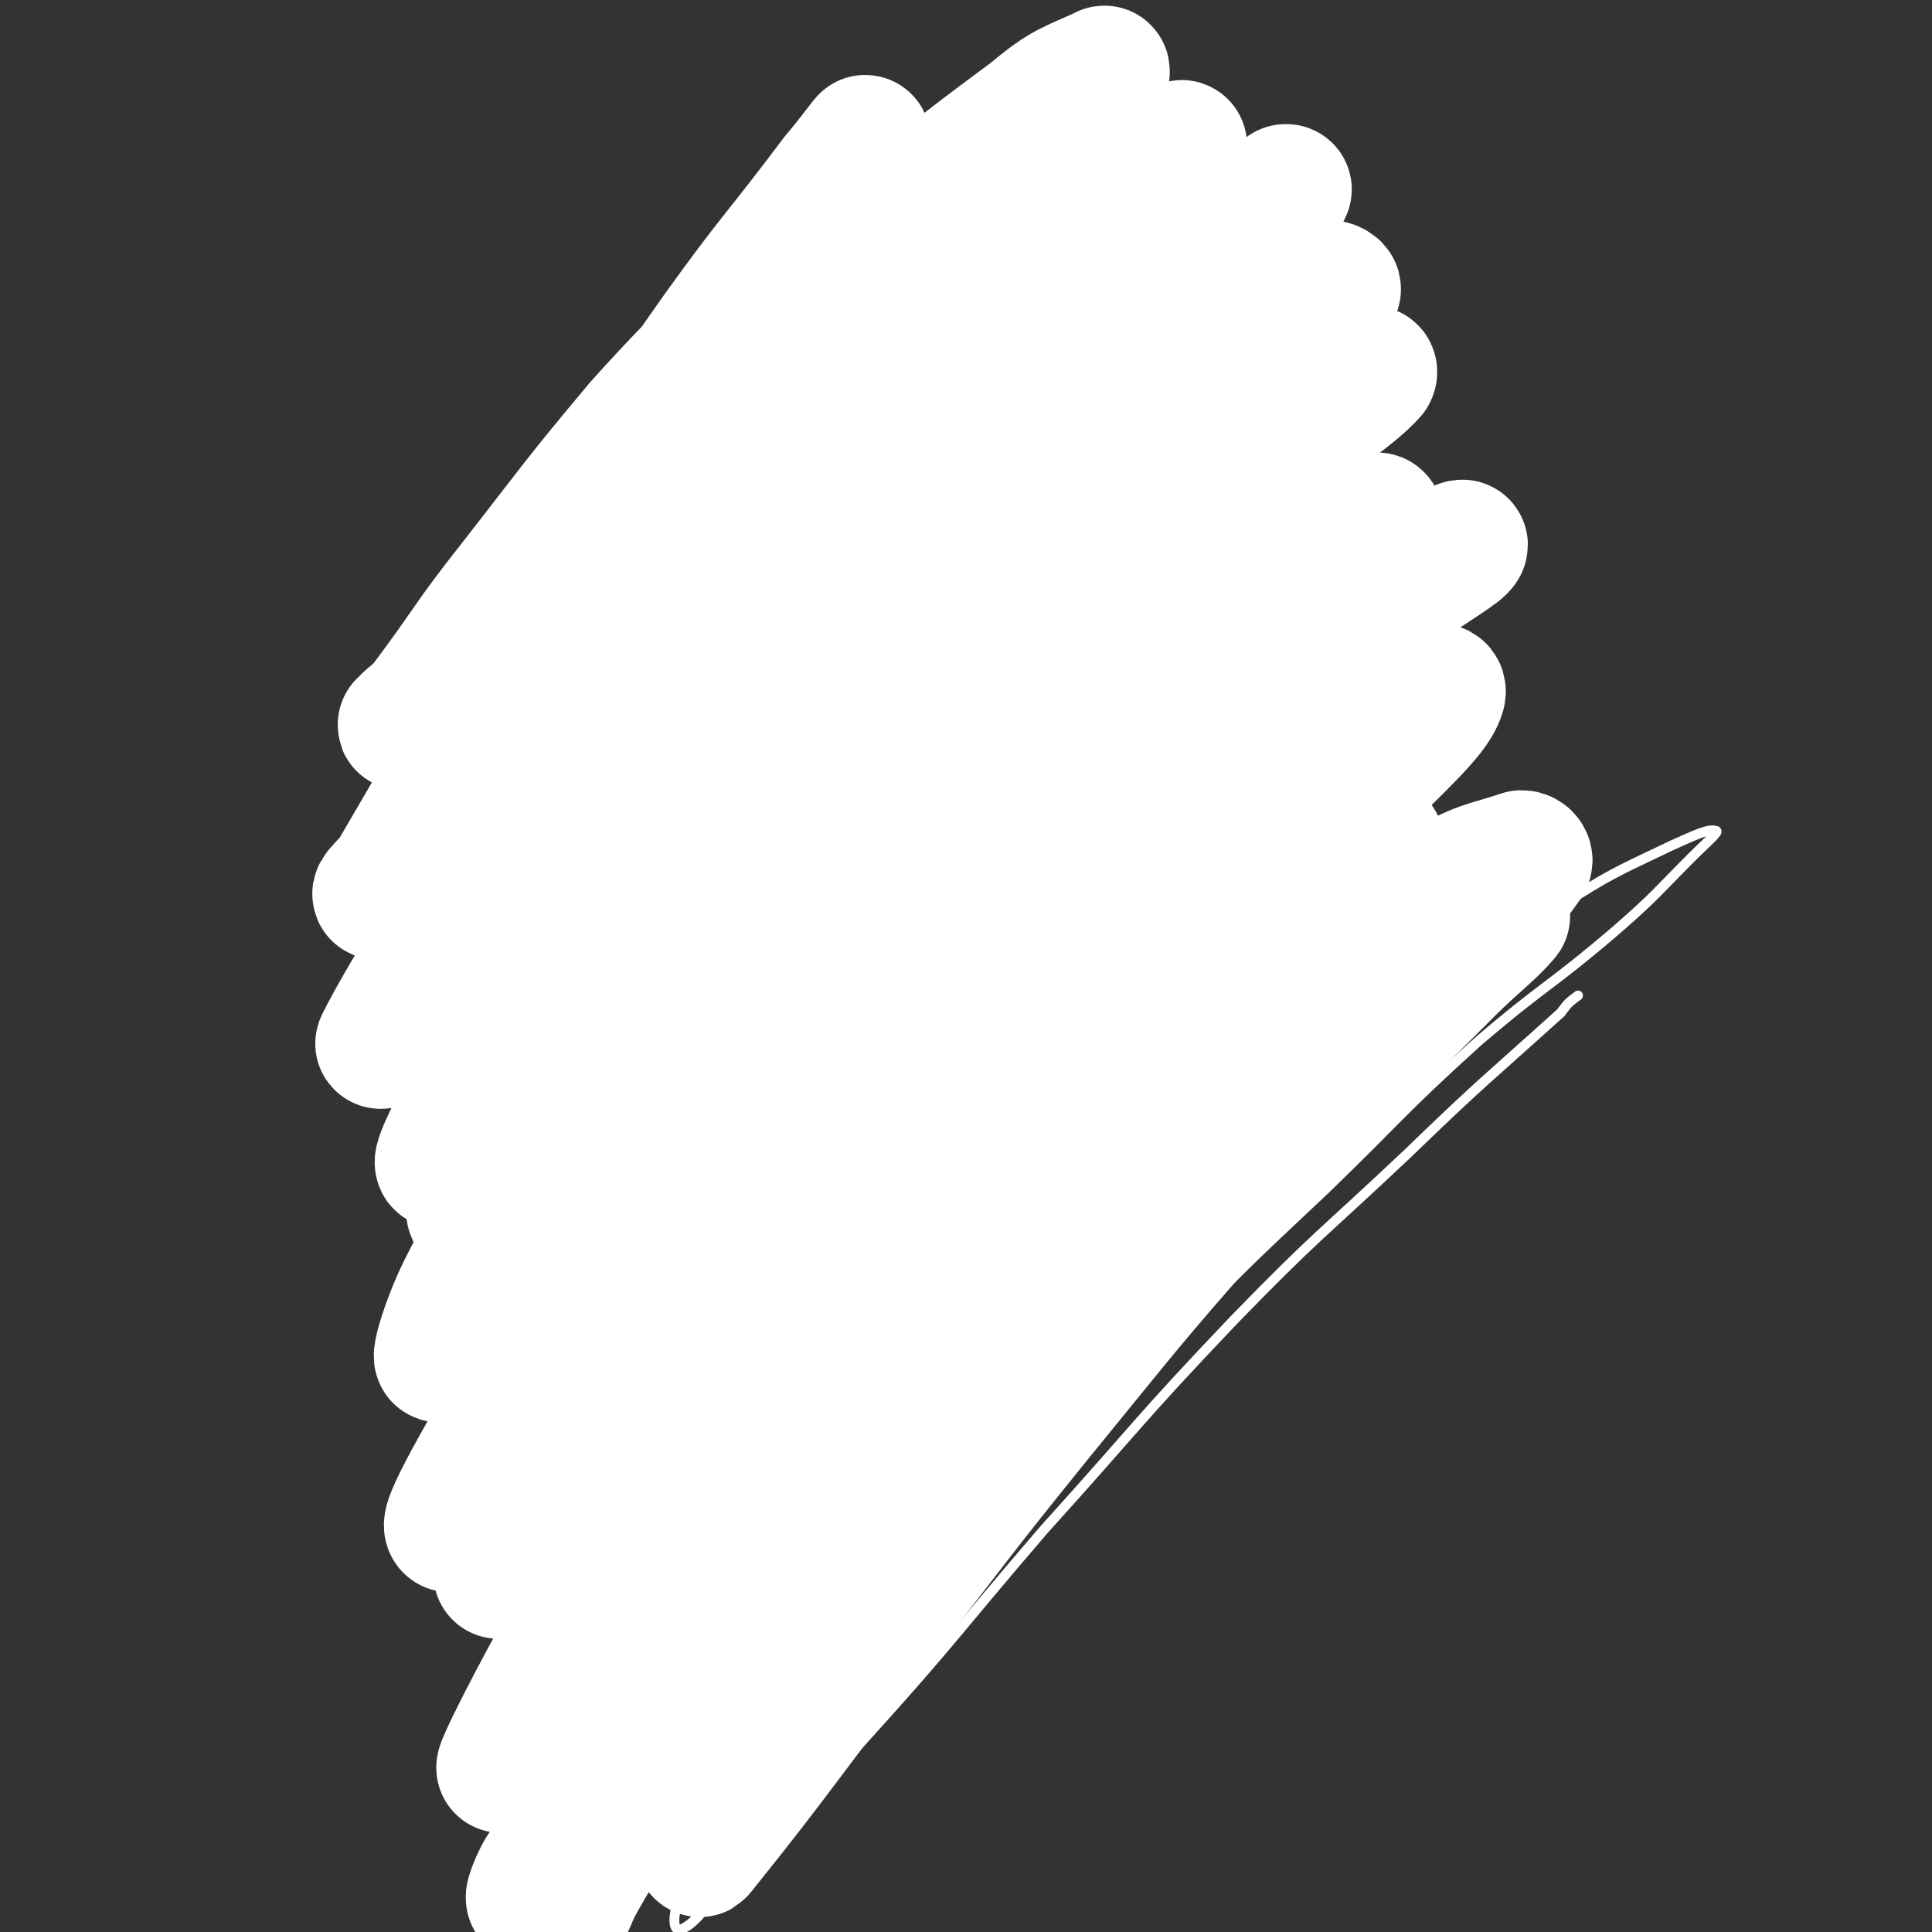 <svg viewBox='0 0 786 786' version='1.1' xmlns='http://www.w3.org/2000/svg' xmlns:xlink='http://www.w3.org/1999/xlink'><rect x="0" y="0" width="786" height="786" fill="#333333" stroke="none"/><g fill='none' stroke='#000000' stroke-width='4' stroke-linecap='round' stroke-linejoin='round'><path d='M269,265c0,0 -1,-1 -1,-1 0,0 0,0 1,1 0,0 0,0 0,0 '/><path d='M273,333c0,0 -1,-1 -1,-1 0,1 1,1 1,2 2,8 1,9 2,17 1,10 1,10 3,21 '/><path d='M269,256c0,0 -1,-1 -1,-1 0,0 1,0 1,1 0,0 0,1 0,1 0,10 0,10 1,20 1,18 1,18 2,36 2,20 1,20 3,40 0,4 0,4 1,8 '/><path d='M280,311c0,0 -1,-1 -1,-1 0,0 1,1 2,2 2,11 1,11 2,22 2,18 2,18 4,37 0,6 0,6 1,13 '/><path d='M286,371c0,0 -1,-1 -1,-1 0,0 1,0 2,1 3,5 3,5 6,11 8,14 7,14 16,28 5,7 6,6 12,13 '/><path d='M300,390c0,0 -1,-1 -1,-1 0,0 0,0 1,1 2,3 2,3 4,5 10,11 10,11 19,22 11,13 11,13 22,27 5,7 5,7 10,15 '/><path d='M314,415c0,0 -1,-1 -1,-1 0,0 1,1 2,2 5,5 4,6 9,11 8,8 7,9 15,16 6,5 7,5 14,9 5,2 5,2 10,4 '/><path d='M356,454c0,0 -1,-1 -1,-1 0,0 0,0 1,1 0,0 0,0 0,0 7,-3 7,-2 15,-6 8,-3 8,-3 16,-9 8,-5 7,-6 15,-13 6,-6 6,-6 13,-11 1,-1 1,-1 1,-1 '/><path d='M378,453c0,0 -1,-1 -1,-1 0,0 0,0 1,1 0,0 0,0 0,0 2,-3 3,-2 5,-5 9,-6 9,-7 18,-13 10,-8 10,-8 20,-14 6,-4 7,-4 12,-8 3,-3 3,-3 6,-6 1,-1 1,-1 2,-1 '/><path d='M376,452c0,0 -1,-1 -1,-1 0,0 0,1 1,1 0,-1 -1,-2 0,-3 4,-4 4,-3 9,-6 9,-7 10,-6 19,-13 9,-6 8,-7 17,-14 7,-7 8,-7 15,-14 5,-5 5,-5 10,-9 2,-3 2,-3 4,-5 '/><path d='M420,423c0,0 -1,-1 -1,-1 0,0 0,1 0,1 3,-3 3,-4 6,-6 6,-6 7,-5 13,-11 7,-5 7,-5 12,-12 4,-4 4,-5 6,-10 2,-4 2,-4 4,-8 1,-2 1,-2 1,-4 1,-2 0,-3 0,-5 0,-1 0,-1 0,-2 0,0 0,0 0,0 0,0 0,0 0,0 0,-1 0,-1 0,-1 0,-3 0,-3 0,-5 0,-1 0,-1 -1,-1 '/><path d='M470,366c0,0 -1,-1 -1,-1 0,0 0,0 0,1 0,0 0,0 0,0 0,-1 0,-1 0,-2 0,-5 0,-5 0,-10 0,-11 0,-11 0,-22 0,-7 0,-7 0,-14 '/><path d='M267,280c0,0 -1,-1 -1,-1 0,0 1,1 1,1 -1,0 -1,-1 -1,-1 -2,-9 -2,-9 -2,-17 -1,-14 0,-14 0,-27 0,-10 -1,-10 0,-20 0,-7 0,-7 1,-14 1,-4 1,-4 3,-9 0,-1 0,-1 1,-2 '/><path d='M268,230c0,0 -1,-1 -1,-1 0,0 1,1 1,1 0,0 0,-1 0,-1 0,-6 0,-6 0,-11 0,-8 -1,-8 0,-16 0,-9 0,-9 2,-17 1,-8 1,-8 3,-17 2,-7 2,-8 5,-15 3,-4 4,-4 7,-7 4,-3 4,-3 8,-6 0,0 0,0 1,0 '/><path d='M284,150c0,0 -1,-1 -1,-1 0,0 0,1 1,1 4,-3 4,-3 8,-6 8,-5 8,-6 16,-11 10,-5 10,-5 21,-9 8,-3 8,-3 16,-5 4,-2 4,-1 8,-2 '/><path d='M304,131c0,0 -1,0 -1,-1 0,-2 -1,-2 1,-4 8,-7 9,-7 19,-12 11,-5 11,-4 22,-8 8,-3 8,-3 15,-5 3,-1 3,-1 7,-1 1,0 1,0 3,0 '/><path d='M323,125c0,0 -1,-1 -1,-1 0,0 0,1 1,1 1,-1 0,-1 2,-2 6,-2 6,-2 12,-3 9,-3 9,-3 18,-4 8,-1 8,-1 16,-1 7,0 7,0 13,1 6,1 6,0 12,2 6,1 6,1 11,2 6,2 6,1 11,3 1,0 1,0 1,1 1,1 0,1 -1,2 0,1 0,1 0,2 0,0 0,0 -1,0 '/><path d='M392,116c0,0 -1,-1 -1,-1 0,0 0,1 1,1 0,0 0,0 0,0 4,0 4,-1 8,0 9,1 9,0 18,3 7,2 7,2 13,6 6,3 7,2 12,6 6,5 6,6 10,13 5,7 5,7 9,15 3,8 2,8 5,16 1,3 2,3 3,7 1,0 1,0 1,1 '/><path d='M461,122c0,0 -1,-1 -1,-1 0,0 0,1 0,1 0,0 0,0 0,0 3,2 3,2 5,5 3,5 4,5 6,11 4,9 3,10 8,19 3,9 4,8 8,17 3,8 3,8 6,16 3,5 3,5 5,10 1,2 1,2 1,4 '/><path d='M487,171c0,0 -1,-1 -1,-1 0,0 0,1 0,1 0,0 0,0 0,0 1,0 0,-1 0,-1 1,5 2,6 4,11 4,10 5,10 8,20 4,11 5,11 7,23 2,8 2,8 2,16 1,6 1,6 0,11 0,2 0,2 -1,3 '/><path d='M503,227c0,0 -1,-1 -1,-1 0,0 0,0 0,1 0,0 0,0 0,0 0,1 0,1 0,3 1,7 1,7 1,15 1,7 0,7 0,13 0,3 0,3 0,7 0,2 0,2 0,5 0,0 0,0 0,0 '/><path d='M484,306c0,0 -1,-1 -1,-1 0,0 0,0 0,1 0,0 0,0 0,0 1,0 0,-1 0,-1 0,0 0,0 0,1 0,0 0,0 0,0 0,-1 0,-1 0,-2 0,-3 0,-3 0,-7 1,-7 1,-8 3,-15 1,-3 1,-3 4,-6 1,-2 1,-2 3,-3 2,-2 2,-2 4,-2 2,-1 2,0 4,0 0,0 -1,0 -1,0 1,0 1,0 2,0 0,0 0,0 0,0 0,0 0,0 0,0 0,0 0,0 0,1 1,0 1,0 1,1 1,1 1,1 2,2 2,4 2,4 4,8 3,5 3,5 4,10 2,5 2,5 2,11 1,5 1,5 1,11 -1,5 0,5 -2,10 -2,5 -3,4 -6,8 -4,5 -4,5 -8,8 -3,3 -4,3 -7,5 -2,1 -2,1 -3,2 -1,0 -1,0 -2,1 -1,1 -1,1 -2,3 0,0 1,1 1,1 1,-1 0,-2 2,-3 1,-1 2,-1 4,-2 2,-2 3,-1 4,-3 1,0 1,-1 0,-1 0,0 0,-1 0,0 -2,1 -1,1 -3,2 -3,2 -3,1 -6,4 -3,2 -3,3 -6,5 -1,1 -2,0 -3,1 -1,0 -1,0 -1,1 0,1 0,2 0,3 0,0 0,-1 0,-1 2,-2 2,-2 4,-3 3,-2 3,-2 6,-4 2,-2 2,-2 5,-3 2,-2 3,-2 5,-4 1,-1 0,-1 1,-2 0,0 0,0 0,0 0,0 0,0 0,0 '/><path d='M484,329c0,0 -1,-1 -1,-1 0,0 0,0 0,1 0,0 0,0 0,0 1,0 0,-1 0,-1 0,0 0,1 0,1 2,-2 3,-2 4,-4 3,-4 3,-4 5,-9 1,-4 0,-4 1,-8 1,-1 1,0 1,-1 0,0 0,0 0,0 1,0 1,0 2,1 1,0 1,0 1,1 '/><path d='M373,296c0,0 -1,-1 -1,-1 0,0 0,0 1,1 0,0 0,0 0,0 0,0 -1,-1 -1,-1 0,0 0,1 1,1 0,0 0,0 0,0 4,2 4,2 7,4 6,2 6,2 12,4 2,0 2,0 3,0 '/><path d='M387,306c0,0 -1,-1 -1,-1 0,0 0,0 1,1 0,0 0,0 0,0 0,0 -1,0 -1,-1 0,0 1,0 2,-1 7,-2 7,-2 15,-5 6,-2 6,-2 12,-4 2,-2 2,-2 5,-4 '/><path d='M391,306c0,0 -1,-1 -1,-1 0,0 0,0 1,1 0,0 0,0 0,0 0,0 -1,0 -1,-1 1,-2 1,-2 3,-4 6,-4 7,-4 13,-8 5,-2 6,-1 10,-4 3,-3 3,-3 5,-7 1,0 1,0 1,-1 '/><path d='M431,274c0,0 -1,-1 -1,-1 0,0 0,0 0,1 0,0 0,0 0,0 1,0 0,-1 0,-1 0,0 0,0 0,1 0,0 0,0 0,0 1,0 0,-1 0,-1 0,0 0,0 0,1 0,0 0,0 0,0 1,0 0,-1 0,-1 0,0 0,1 -1,1 -1,0 -1,0 -2,0 -2,0 -2,0 -3,0 -2,0 -2,0 -4,0 -3,0 -3,0 -5,0 -4,0 -4,0 -8,0 -4,0 -4,0 -9,0 -4,1 -5,1 -9,2 -5,1 -5,2 -10,3 -4,2 -4,1 -8,2 -2,1 -2,1 -5,3 -1,0 -1,0 -1,1 0,0 0,0 0,0 0,0 -1,-1 -1,-1 0,0 0,0 1,1 '/><path d='M429,279c0,0 -1,-1 -1,-1 0,0 0,0 0,1 0,0 0,0 0,0 1,0 0,-1 0,-1 0,0 0,0 0,1 0,0 0,0 0,0 1,0 0,0 0,-1 -1,0 -1,0 -1,-1 -1,-1 -1,-1 -2,-2 -1,-1 -1,-1 -3,-2 -2,-1 -2,-1 -5,0 -2,0 -2,0 -5,1 -3,0 -3,0 -6,0 -4,1 -5,0 -8,1 -4,0 -4,1 -8,1 -4,1 -4,0 -8,1 -4,0 -3,1 -6,2 -2,0 -2,0 -3,0 -1,1 -1,0 -2,1 0,0 0,0 1,0 0,1 0,1 0,1 0,0 0,0 0,0 '/><path d='M379,300c0,0 -1,-1 -1,-1 0,0 0,0 1,1 0,0 0,0 0,0 0,0 -1,-1 -1,-1 0,0 0,0 1,1 0,0 0,0 0,0 0,0 -1,0 -1,-1 0,0 0,0 1,0 0,-2 0,-2 1,-4 0,-1 0,-1 1,-2 0,0 1,0 1,0 1,0 1,0 2,0 1,0 1,0 3,0 1,0 1,0 2,0 1,0 1,-1 2,0 1,0 1,0 2,2 1,0 0,1 0,1 1,0 1,0 1,0 0,0 0,0 0,0 1,0 0,-1 0,-1 0,0 1,1 1,2 1,0 0,0 0,1 0,0 0,0 0,0 '/><path d='M378,300c0,0 -1,-1 -1,-1 0,0 0,0 1,1 0,0 0,0 0,0 0,0 -1,-1 -1,-1 0,0 0,0 1,1 0,0 0,0 0,0 0,0 -1,-1 -1,-1 0,0 0,1 1,1 0,-1 0,-2 0,-2 1,-1 2,0 3,-1 1,0 0,-1 1,-1 1,-1 1,-2 2,-2 2,0 2,-1 3,0 1,0 1,0 2,1 1,0 1,0 3,1 1,1 0,1 2,2 1,0 1,0 2,0 0,0 0,0 0,1 1,1 1,1 1,2 1,1 0,1 0,2 0,0 0,0 0,0 1,0 0,-1 0,-1 0,0 0,0 0,1 0,0 0,0 0,0 1,-1 1,-1 1,-2 0,0 0,0 0,0 1,-1 1,-1 0,-1 0,-1 0,0 -1,0 -1,-1 -1,-1 -2,-1 -1,-1 -1,-1 -2,0 -2,0 -2,1 -5,2 -3,1 -3,1 -5,2 -2,1 -2,1 -4,2 0,0 0,0 0,1 0,0 0,0 0,0 0,0 -1,-1 -1,-1 0,0 0,0 1,1 0,0 0,0 0,0 '/><path d='M387,292c0,0 -1,-1 -1,-1 0,0 0,0 1,1 0,0 0,0 0,0 0,0 -1,-1 -1,-1 0,0 0,0 1,1 0,0 0,0 0,0 0,0 -1,-1 -1,-1 0,1 1,2 2,2 1,1 2,1 3,1 1,0 1,0 2,0 0,0 0,0 0,0 '/><path d='M307,310c0,0 -1,-1 -1,-1 0,0 0,0 1,1 0,0 0,0 0,0 '/><path d='M331,305c0,0 -1,-1 -1,-1 0,0 0,0 1,1 0,0 0,0 0,0 0,0 -1,-1 -1,-1 0,0 1,0 1,1 -1,1 -1,1 -1,2 -3,2 -3,2 -6,4 -2,1 -2,1 -4,2 -2,0 -1,1 -3,1 -2,0 -2,0 -4,0 -3,0 -3,0 -6,0 -3,-1 -3,0 -7,-1 -4,-1 -4,-2 -7,-3 -4,-2 -4,-2 -8,-4 -3,-1 -4,0 -7,-1 -2,0 -3,0 -4,0 0,0 0,0 1,0 0,0 0,0 0,0 '/><path d='M325,304c0,0 -1,-1 -1,-1 0,0 0,0 1,1 0,0 0,0 0,0 0,0 -1,-1 -1,-1 0,0 1,0 1,1 -2,2 -2,3 -5,4 -3,3 -4,3 -8,4 -3,0 -3,0 -7,0 -3,0 -3,0 -6,0 -4,-1 -4,-1 -8,-2 -3,0 -3,-1 -7,-2 -3,-1 -4,-1 -6,-3 -3,-3 -3,-4 -5,-8 -1,-2 0,-3 -1,-5 0,-1 0,-1 0,-1 '/><path d='M328,281c0,0 -1,-1 -1,-1 0,0 0,0 1,1 0,0 0,0 0,0 0,0 -1,-1 -1,-1 0,0 0,0 1,1 0,0 0,0 0,0 0,0 0,0 -1,-1 0,0 0,0 0,0 -1,-1 -1,-1 -2,-2 -1,-1 0,-2 -2,-3 -1,0 -2,1 -3,1 -3,0 -3,0 -5,0 -4,0 -4,0 -8,1 -5,0 -5,0 -9,1 -6,1 -6,1 -11,3 -4,1 -4,1 -9,3 -3,2 -3,2 -5,3 0,0 0,0 0,0 0,0 0,0 0,0 0,0 -1,-1 -1,-1 3,-1 4,0 8,-1 6,-1 6,-1 12,-3 4,-1 4,-1 9,-3 2,-1 2,-1 5,-2 2,0 2,-1 4,-1 0,-1 0,0 1,0 1,0 1,1 2,1 2,0 2,0 3,0 1,0 1,-1 2,0 1,0 0,0 1,1 0,0 0,0 1,0 0,0 -1,1 0,1 0,0 0,0 1,0 0,0 0,0 0,0 0,0 -1,-1 -1,-1 0,0 1,0 2,1 0,0 0,0 0,0 0,0 -1,-1 -1,-1 0,0 0,0 1,1 0,0 0,0 0,0 0,0 -1,-1 -1,-1 0,0 0,0 1,1 0,0 0,0 0,0 '/><path d='M293,309c0,0 -1,-1 -1,-1 0,0 0,0 1,1 0,0 0,0 0,0 0,0 -1,-1 -1,-1 0,0 0,0 1,1 0,0 0,0 0,0 0,0 -1,0 -1,-1 2,-2 3,-2 5,-4 2,-3 2,-5 5,-7 0,0 0,1 1,2 2,0 3,0 5,0 1,1 1,1 3,2 2,1 2,1 4,2 1,1 1,2 2,2 1,1 2,0 3,1 2,0 1,0 3,1 0,0 0,0 0,0 0,0 0,0 0,1 0,0 0,0 0,0 -1,0 -1,0 -1,0 -1,0 -1,0 -2,0 -2,0 -2,0 -4,0 -2,-1 -1,-1 -3,-1 -2,-1 -2,-1 -4,0 -2,0 -2,0 -4,1 -1,0 -1,1 -2,1 0,0 0,0 0,0 0,0 0,0 0,0 '/><path d='M381,298c0,0 -1,-1 -1,-1 0,0 0,0 1,1 0,0 0,0 0,0 0,0 -1,-1 -1,-1 0,0 0,0 1,1 0,0 0,0 0,0 0,0 -1,0 -1,-1 0,0 0,0 1,-1 0,-1 0,-1 1,-2 1,-1 1,-1 1,-1 1,-1 1,-1 2,-2 1,0 1,0 2,0 0,-1 0,-1 1,-1 2,0 2,0 3,1 2,1 2,1 3,2 2,0 2,0 4,0 1,1 1,1 2,2 0,1 0,1 0,2 1,1 0,1 0,2 0,0 0,0 0,0 0,0 0,0 0,0 0,0 0,0 0,1 0,0 0,0 0,0 0,0 0,1 0,1 1,0 1,0 1,0 0,0 0,0 0,0 1,0 0,-1 0,-1 0,0 0,0 0,1 0,0 0,0 0,0 1,-1 1,-1 1,-2 1,-1 0,-1 0,-2 1,0 1,0 0,0 0,-1 0,-2 0,-3 -1,0 -1,0 -2,0 -1,-1 -1,-1 -1,-2 -1,-1 -1,-1 -2,-2 -1,0 -1,0 -2,0 -1,0 -2,0 -3,1 -2,0 -2,0 -4,1 -3,1 -3,1 -6,2 -2,1 -4,2 -5,2 0,0 1,0 2,0 0,0 0,0 0,0 0,0 -1,-1 -1,-1 '/><path d='M311,276c0,0 -1,-1 -1,-1 0,0 0,0 1,1 0,0 0,0 0,0 0,0 -1,-1 -1,-1 0,0 0,0 1,1 0,0 0,0 0,0 0,0 -1,-1 -1,-1 1,0 2,1 3,2 1,1 1,1 2,3 1,1 1,1 2,2 1,1 1,1 2,2 1,0 1,0 3,0 0,0 0,-1 1,0 0,0 0,0 1,1 0,0 0,0 1,0 0,0 0,0 0,0 0,0 0,0 0,0 0,-1 0,-1 0,-1 -1,-1 -1,-1 -3,-1 -2,-1 -3,-1 -5,-1 -4,-1 -4,0 -8,0 -7,0 -7,0 -13,1 -6,0 -6,0 -12,1 -6,1 -6,1 -12,2 -4,0 -4,0 -9,1 -1,0 -1,0 -2,0 0,0 0,0 1,0 0,0 0,0 0,0 '/><path d='M337,364c0,0 -1,-1 -1,-1 0,0 0,0 1,1 0,0 0,0 0,0 0,0 -1,-1 -1,-1 0,0 0,0 1,1 0,0 0,0 0,0 0,0 0,0 1,1 3,3 3,3 5,5 2,2 2,3 3,4 1,1 1,0 2,1 0,0 0,0 0,0 -1,-1 -1,-1 -1,-1 -1,-1 0,-1 -1,-2 -2,-2 -2,-2 -5,-4 -3,-2 -3,-2 -6,-3 -2,-1 -2,0 -4,-1 -2,-1 -2,-1 -3,-3 -1,-1 -1,-1 -2,-2 0,0 0,1 1,1 0,0 0,0 0,0 4,1 3,1 7,2 6,1 6,1 13,3 5,1 5,1 10,3 '/><path d='M332,355c0,0 -1,-1 -1,-1 0,0 0,0 1,1 0,0 0,0 0,0 0,0 -1,-1 -1,-1 0,0 0,0 1,1 0,0 0,0 0,0 0,0 0,0 1,0 2,-3 2,-3 4,-7 2,-2 1,-3 3,-6 0,-1 1,0 2,-1 0,0 0,0 0,0 '/><path d='M341,337c0,0 -1,-1 -1,-1 0,0 0,0 1,1 0,0 0,0 0,0 0,0 -1,-1 -1,-1 0,0 0,0 1,1 0,0 0,0 0,0 0,0 -1,-1 -1,-1 2,0 2,0 5,1 2,1 2,1 5,2 1,0 1,0 2,1 1,1 1,2 2,3 1,1 1,1 2,1 2,2 2,2 4,3 1,0 1,0 3,1 '/><path d='M367,350c0,0 -1,-1 -1,-1 0,0 0,0 1,1 0,0 0,0 0,0 0,0 -1,-1 -1,-1 0,0 0,1 0,1 -1,0 -1,0 -2,0 -2,2 -3,2 -3,4 -2,2 -1,3 -1,6 -1,1 -1,1 -2,2 -1,1 -1,0 -2,1 0,0 -1,0 -1,1 -1,0 -1,0 -1,1 '/><path d='M323,383c0,0 -1,-1 -1,-1 0,0 0,0 1,1 0,0 0,0 0,0 0,0 -1,-1 -1,-1 0,0 0,0 1,1 0,0 0,0 0,0 0,0 -1,-1 -1,-1 1,1 2,1 3,3 1,1 1,2 2,3 0,0 0,0 1,0 1,0 1,0 2,0 1,0 1,1 3,1 2,0 2,0 5,0 2,-1 2,-1 4,-2 3,0 3,-1 5,-1 4,-1 4,-2 8,-2 2,0 2,1 5,1 3,0 3,0 6,0 2,0 2,0 4,0 4,-1 4,-1 7,-1 3,0 3,0 5,0 1,-1 1,-1 3,-1 1,-1 1,-1 3,-2 2,-1 2,-1 3,-2 1,0 1,0 2,0 2,-2 2,-2 2,-4 1,-2 1,-2 1,-4 '/><path d='M414,364c0,0 -1,-1 -1,-1 0,0 0,0 0,1 0,0 0,0 0,0 1,0 0,-1 0,-1 -2,1 -2,2 -4,4 -3,4 -3,4 -6,7 -1,2 -1,2 -2,4 0,1 0,1 -1,3 0,2 0,2 -1,3 -1,1 -1,1 -2,2 -2,0 -2,0 -3,0 -2,0 -2,0 -4,0 -2,0 -2,0 -5,0 -3,0 -3,0 -7,0 -4,-1 -4,-1 -7,-1 -3,-1 -3,0 -7,0 -2,0 -2,-1 -5,0 -3,0 -3,0 -7,0 -2,1 -2,0 -4,1 -2,0 -2,1 -4,2 -2,0 -2,0 -3,0 -1,0 -1,0 -2,0 0,0 1,0 1,0 0,0 0,0 0,0 0,0 -1,-1 -1,-1 0,0 0,0 1,1 0,0 0,0 0,0 '/></g>
<g fill='none' stroke='#FFFFFF' stroke-width='27' stroke-linecap='round' stroke-linejoin='round'><path d='M322,390c0,0 -1,-1 -1,-1 0,0 0,0 1,1 0,0 0,0 0,0 0,0 -1,-1 -1,-1 0,0 0,0 1,1 0,0 0,0 0,0 0,0 -1,-1 -1,-1 0,0 0,0 1,1 0,0 0,0 1,0 0,0 0,0 1,0 0,0 0,0 1,0 0,0 0,0 1,0 2,0 2,0 3,0 2,0 2,0 4,0 2,0 2,0 5,0 2,0 2,0 5,0 2,-1 2,-1 4,-1 2,0 2,0 4,0 3,-1 3,-1 6,-1 3,-1 3,0 6,0 3,0 3,0 6,0 3,-1 3,-1 6,-2 4,-1 4,0 8,-2 2,0 2,-1 4,-2 2,-1 2,-1 5,-2 2,-1 2,-1 3,-2 2,-2 2,-2 4,-4 3,-1 3,-1 5,-3 3,-1 3,-1 6,-2 2,-1 2,-2 5,-3 2,-1 2,-1 4,-2 2,-1 2,-1 3,-1 0,0 0,0 0,0 1,-1 1,-1 2,-1 0,0 0,0 0,0 0,0 0,0 0,0 1,0 0,-1 0,-1 0,0 0,0 0,1 0,0 0,0 0,0 '/></g>
<g fill='none' stroke='#000000' stroke-width='4' stroke-linecap='round' stroke-linejoin='round'><path d='M345,395c0,0 -1,-1 -1,-1 0,0 0,0 1,1 0,0 0,0 0,0 0,0 -1,-1 -1,-1 0,0 0,0 1,1 0,0 0,0 0,0 0,0 -1,-1 -1,-1 0,0 0,1 1,2 0,0 1,0 1,1 0,0 -1,0 0,1 0,0 0,0 1,1 0,1 0,1 1,2 0,0 0,0 1,1 0,0 0,0 1,0 1,-1 1,-1 2,-1 0,-1 0,-1 1,-2 1,-1 1,-1 2,-3 1,-1 2,-1 3,-3 2,-1 2,-2 3,-3 3,-2 3,-2 6,-3 2,-2 2,-2 5,-4 3,-1 3,-1 6,-3 2,-1 2,-1 3,-2 0,0 0,0 1,0 '/><path d='M376,385c0,0 -1,-1 -1,-1 0,0 0,0 1,1 0,0 0,0 0,0 0,0 -1,-1 -1,-1 0,0 0,0 1,1 0,0 0,0 0,0 0,-2 -2,-3 0,-4 2,-4 3,-4 6,-6 2,-2 3,-1 5,-3 1,-1 1,-1 2,-2 0,0 0,0 1,0 0,-1 1,-1 1,-2 0,0 -1,-1 0,-1 0,-1 0,-1 1,-1 1,-1 2,-1 3,-1 1,-1 1,-2 1,-3 1,-1 0,-1 0,-2 1,-2 2,-2 3,-3 '/><path d='M366,282c0,0 -1,-1 -1,-1 0,0 0,0 1,1 0,0 0,0 0,0 0,0 -1,-1 -1,-1 0,0 0,0 1,1 0,0 0,0 0,0 0,0 -1,0 -1,-1 0,0 1,0 2,0 1,-2 0,-3 2,-4 1,-2 1,-2 3,-2 3,-2 3,-2 6,-3 1,-1 1,-1 3,-2 3,0 3,1 5,1 3,0 3,0 6,0 2,0 2,0 4,0 2,0 2,0 5,0 2,0 2,0 5,0 2,0 2,0 4,0 2,0 2,0 3,0 1,1 1,0 3,1 1,0 1,0 2,1 0,0 0,0 0,0 0,0 0,0 0,0 1,0 0,-1 0,-1 0,0 0,0 0,1 0,0 0,0 0,0 1,0 0,-1 0,-1 0,0 0,0 0,1 0,0 0,0 0,0 1,0 0,-1 0,-1 0,0 0,0 0,1 0,0 0,0 0,0 1,0 1,0 1,0 0,0 0,0 0,0 1,0 0,-1 0,-1 0,0 0,0 0,1 0,0 0,0 0,0 '/><path d='M474,372c0,0 -1,-1 -1,-1 0,0 0,0 0,1 0,0 0,0 0,0 1,0 0,-1 0,-1 0,0 0,0 0,1 1,3 1,3 0,7 0,8 -2,8 -1,17 0,5 0,6 3,10 2,4 4,3 7,5 4,2 4,1 9,3 0,0 1,0 1,1 '/><path d='M479,425c0,0 -1,-1 -1,-1 0,0 0,0 0,1 0,0 0,0 0,0 1,0 -1,-1 0,-1 7,-2 7,-3 15,-5 10,-1 10,-1 20,0 7,0 8,0 14,3 7,4 7,5 12,11 6,6 5,7 9,14 2,2 2,2 3,5 '/><path d='M287,678c0,0 -1,-1 -1,-1 0,0 0,0 1,0 0,0 0,0 0,0 0,1 -1,0 -1,0 0,0 1,0 1,0 -1,1 -2,1 -3,0 -2,-2 -2,-3 -4,-6 -4,-4 -3,-5 -7,-9 -3,-3 -4,-3 -8,-6 -4,-3 -3,-3 -8,-6 -3,-2 -4,-1 -8,-4 -2,-1 -2,-2 -4,-4 -2,-2 -2,-2 -4,-4 -1,-1 0,-2 -1,-3 -1,-2 -2,-2 -3,-4 -1,-2 -1,-2 -1,-4 0,-5 0,-5 0,-10 1,-5 1,-5 2,-10 '/><path d='M255,572c0,0 -1,-1 -1,-1 0,0 0,0 1,0 2,4 3,3 5,7 3,8 2,8 4,17 2,7 2,7 3,15 1,6 0,6 1,12 0,3 0,3 1,6 '/><path d='M276,618c0,0 -1,-1 -1,-1 0,0 0,0 1,0 1,1 1,1 1,1 4,4 4,4 7,8 5,6 4,7 9,13 2,3 3,3 5,5 0,0 0,0 1,0 '/><path d='M302,639c0,0 -1,-1 -1,-1 0,0 0,0 1,0 0,0 0,0 0,0 0,1 -1,0 -1,0 0,0 1,1 1,0 -3,-1 -5,0 -8,-3 -3,-3 -2,-4 -5,-8 -2,-2 -3,-2 -4,-5 -1,-2 0,-3 0,-5 0,-2 -1,-3 0,-5 0,-1 1,-1 2,-3 1,-1 1,-1 2,-2 3,-2 3,-2 5,-3 3,-1 3,0 5,-1 2,-1 2,-1 3,-2 1,0 1,0 2,-1 0,0 0,0 1,0 0,1 -1,1 0,2 0,3 1,3 1,6 1,5 0,5 1,10 1,6 1,6 4,11 1,5 1,6 3,10 3,4 3,4 6,8 3,3 3,3 5,6 1,0 0,0 1,0 '/><path d='M256,579c0,0 -1,-1 -1,-1 0,0 0,0 1,0 0,0 0,0 0,0 0,1 -1,0 -1,0 0,0 0,1 0,2 -1,6 -1,6 -1,12 -1,9 -1,9 0,18 0,8 1,8 2,16 1,8 1,8 3,15 1,3 2,2 4,4 0,0 0,0 0,0 '/><path d='M258,641c0,0 -1,-1 -1,-1 0,0 0,0 1,0 0,0 0,0 0,0 0,1 0,1 1,1 5,5 4,5 10,9 11,8 11,8 23,13 3,2 3,1 7,1 '/><path d='M242,583c0,0 -1,-1 -1,-1 0,0 0,0 1,0 0,0 0,0 0,0 -1,1 -2,0 -2,1 -2,6 -2,6 -2,12 -1,9 -1,9 -1,17 0,8 0,8 0,16 1,8 0,8 2,16 2,7 3,7 6,13 1,1 1,1 3,2 '/><path d='M247,590c0,0 -1,-1 -1,-1 0,0 0,0 1,0 0,0 0,0 0,0 0,2 0,2 0,3 0,6 0,6 0,12 0,6 -1,6 0,12 0,7 0,7 1,13 0,3 0,3 1,5 '/><path d='M239,604c0,0 -1,-1 -1,-1 0,0 0,0 1,0 0,0 0,0 0,0 0,1 -1,0 -1,0 0,0 1,0 1,1 -1,3 -1,3 -1,7 -1,8 -1,8 -1,16 -1,6 -1,6 -1,13 -1,2 -1,2 -1,5 0,2 0,2 0,5 0,1 0,1 1,1 1,2 1,2 3,3 2,1 3,1 5,2 5,1 4,1 9,2 4,1 4,1 8,2 5,1 5,0 10,1 4,1 4,1 8,2 1,0 1,0 2,0 '/><path d='M252,662c0,0 -1,-1 -1,-1 0,0 0,0 1,0 0,0 0,0 0,0 0,1 0,1 0,2 4,3 5,2 9,6 7,5 7,5 13,10 6,5 6,5 11,9 1,0 1,0 1,0 '/></g>
<g fill='none' stroke='#CF2233' stroke-width='4' stroke-linecap='round' stroke-linejoin='round'><path d='M250,527c0,0 -1,-1 -1,-1 0,0 0,0 1,0 0,0 0,0 0,0 -1,-1 -2,-1 -2,-3 -1,-5 0,-5 -2,-10 -2,-7 -2,-8 -5,-14 -4,-5 -4,-5 -9,-10 -4,-5 -4,-5 -8,-9 -3,-2 -3,-2 -6,-4 -2,-2 -2,-2 -5,-5 -1,-1 -1,-2 -2,-3 -1,-1 0,-1 -1,-2 0,-1 -1,-1 -1,-2 -2,-1 -2,0 -3,-1 0,0 0,0 0,0 '/><path d='M203,451c0,0 -1,-1 -1,-1 0,0 0,0 1,1 0,0 0,0 0,0 0,0 -1,-1 -1,-1 0,0 1,0 2,-1 5,-1 5,-1 10,-1 7,0 7,0 14,1 7,1 8,1 14,4 6,2 6,2 10,7 4,4 4,5 6,10 4,7 4,7 6,15 2,6 1,7 2,14 1,6 1,6 1,11 -1,4 -1,4 -2,7 0,1 0,1 0,3 0,0 0,0 0,0 0,0 -1,-1 -1,-1 '/><path d='M223,452c0,0 -1,-1 -1,-1 0,0 0,0 1,1 0,0 0,0 0,0 0,-2 1,-2 1,-3 2,-5 1,-5 4,-9 3,-4 3,-5 7,-7 5,-2 6,-1 12,0 6,0 6,0 12,2 6,3 7,4 12,9 4,6 4,6 6,13 2,9 2,9 3,17 1,9 2,9 3,17 0,7 0,7 0,14 -1,5 -1,5 -2,9 -1,3 -1,4 -2,6 -2,1 -3,0 -5,0 -1,1 -1,2 -2,2 0,0 1,-1 2,-2 1,-2 0,-2 1,-4 0,-1 0,-1 1,-1 '/><path d='M284,450c0,0 -1,-1 -1,-1 0,0 0,0 1,1 0,0 0,0 0,0 0,0 -1,-1 -1,-1 2,1 3,1 5,3 4,4 5,4 8,9 2,4 2,4 3,9 1,5 1,5 2,10 0,5 0,5 0,11 -1,6 -2,6 -3,12 -2,6 -1,6 -3,12 -2,3 -3,3 -5,6 -1,2 0,3 -2,5 -1,2 -1,2 -3,3 -1,1 -2,1 -3,2 -1,0 0,-1 1,-1 0,1 0,1 0,1 0,0 0,0 0,0 0,1 -1,0 -1,0 0,0 0,0 1,0 0,0 0,0 0,0 0,1 -1,0 -1,0 '/><path d='M231,494c0,0 -1,-1 -1,-1 0,0 0,0 1,1 0,0 0,0 0,0 0,0 0,0 0,1 2,4 2,4 3,9 2,8 1,8 3,16 2,6 3,6 3,12 1,3 0,3 0,6 '/></g>
<g fill='none' stroke='#000000' stroke-width='4' stroke-linecap='round' stroke-linejoin='round'><path d='M261,526c0,0 -1,-1 -1,-1 0,0 1,0 1,0 1,4 2,4 2,8 2,11 3,11 4,21 0,12 0,12 0,24 -1,8 -1,8 -1,17 -1,6 0,6 0,12 0,3 0,3 0,6 0,1 0,1 0,1 0,0 0,0 0,0 '/><path d='M269,545c0,0 -1,-1 -1,-1 0,0 0,0 1,0 0,0 0,0 0,0 0,1 -1,0 -1,0 0,0 0,0 1,0 1,2 1,2 2,4 2,4 3,4 4,8 1,7 0,7 0,15 0,6 0,6 0,13 0,6 0,6 0,12 -1,7 -1,7 -2,14 -1,7 0,7 -1,13 -1,2 -1,2 -2,4 0,0 0,0 0,0 '/></g>
<g fill='none' stroke='#FFFFFF' stroke-width='4' stroke-linecap='round' stroke-linejoin='round'><path d='M598,334c0,0 -1,-1 -1,-1 0,0 0,0 0,1 0,1 0,1 -1,2 -9,10 -9,10 -17,19 -17,19 -17,20 -35,39 -22,24 -23,23 -45,47 -24,27 -25,27 -47,56 -22,29 -22,29 -41,61 -17,26 -17,26 -31,55 -9,19 -8,20 -15,40 -2,6 -7,16 -3,13 22,-19 28,-29 55,-57 29,-31 28,-31 57,-61 32,-33 32,-33 65,-64 31,-30 30,-31 62,-60 28,-24 29,-22 57,-46 16,-14 16,-15 31,-30 5,-5 11,-10 9,-10 -3,-1 -9,2 -18,6 -23,11 -24,11 -46,25 -45,31 -47,30 -88,66 -47,42 -46,44 -88,90 -43,47 -43,47 -84,96 -32,40 -34,39 -62,81 -21,33 -20,34 -35,69 -3,6 -4,15 0,14 7,-3 11,-11 21,-22 27,-28 27,-27 53,-55 38,-42 37,-43 74,-86 38,-42 37,-43 77,-85 34,-35 35,-34 71,-68 30,-29 31,-29 62,-57 3,-4 3,-4 7,-7 '/></g>
<g fill='none' stroke='#FFFFFF' stroke-width='53' stroke-linecap='round' stroke-linejoin='round'><path d='M550,346c0,0 -1,-1 -1,-1 0,0 1,0 0,1 -2,2 -2,2 -5,5 -12,12 -12,12 -24,25 -24,26 -25,25 -49,53 -24,28 -23,28 -45,58 -23,30 -25,29 -45,61 -32,53 -33,54 -58,109 -3,6 -2,16 2,12 50,-46 52,-56 106,-112 29,-31 29,-31 58,-61 50,-51 50,-51 100,-101 11,-11 17,-15 23,-22 2,-2 -5,1 -9,4 -20,18 -20,18 -40,38 -35,37 -35,37 -68,75 -37,42 -37,43 -73,87 -34,42 -33,42 -66,84 -36,46 -38,51 -71,92 -1,2 1,-4 2,-6 15,-20 16,-19 30,-39 34,-44 34,-44 68,-89 35,-45 34,-47 72,-91 36,-42 38,-41 76,-81 30,-32 30,-32 59,-63 15,-16 17,-16 29,-33 1,-1 0,-3 -2,-3 -15,5 -17,4 -32,13 -36,20 -38,18 -70,45 -49,41 -48,43 -93,90 -49,52 -51,51 -94,108 -39,53 -37,55 -69,112 -24,42 -22,43 -42,87 -7,16 -12,31 -13,33 -1,2 3,-13 8,-24 17,-36 15,-37 36,-70 37,-59 38,-59 79,-115 42,-56 42,-56 86,-111 38,-48 39,-47 78,-94 24,-28 25,-28 49,-55 10,-12 13,-14 19,-23 1,-2 -3,-1 -6,0 -15,9 -16,8 -30,20 -41,36 -42,36 -80,76 -44,48 -44,48 -84,100 -38,51 -39,51 -73,105 -38,61 -41,74 -71,126 -3,5 1,-7 5,-12 44,-68 45,-68 91,-135 36,-52 34,-53 73,-103 72,-93 74,-92 149,-182 25,-29 48,-46 51,-57 2,-7 -23,6 -41,20 -49,39 -50,39 -92,86 -94,106 -95,106 -180,219 -40,52 -70,116 -69,112 1,-5 33,-67 73,-131 44,-70 41,-73 93,-137 77,-95 78,-94 163,-181 28,-28 60,-44 62,-48 2,-3 -28,14 -54,33 -43,32 -45,31 -83,69 -53,52 -51,54 -98,111 -43,52 -42,52 -83,106 -38,49 -40,53 -74,99 -1,1 2,-2 4,-4 43,-58 43,-58 85,-116 34,-45 33,-46 67,-91 34,-45 32,-47 69,-89 55,-62 55,-63 114,-120 7,-7 22,-12 18,-8 -12,10 -26,16 -49,36 -42,37 -43,36 -82,77 -51,53 -49,55 -97,111 -41,49 -41,49 -81,99 -34,43 -57,80 -67,86 -7,4 15,-34 35,-67 27,-46 28,-46 59,-91 34,-49 33,-49 69,-96 37,-48 35,-50 77,-94 55,-59 57,-59 116,-112 7,-7 20,-13 18,-9 -8,9 -21,16 -40,33 -37,34 -39,33 -73,69 -44,47 -44,48 -84,99 -39,50 -38,51 -74,103 -28,39 -27,39 -53,79 -6,8 -14,21 -12,17 6,-13 12,-28 26,-53 25,-42 25,-42 53,-83 31,-45 31,-45 65,-88 34,-42 36,-40 70,-82 31,-36 30,-37 61,-74 19,-23 19,-23 39,-47 4,-4 9,-7 7,-8 -2,-2 -8,-1 -15,3 -32,21 -32,22 -61,46 -48,39 -50,37 -94,81 -48,48 -46,50 -90,102 -34,40 -32,42 -65,82 -18,22 -28,36 -38,42 -4,3 4,-13 10,-24 20,-37 21,-37 44,-73 30,-47 31,-46 63,-93 33,-46 32,-47 66,-92 29,-38 28,-39 60,-75 27,-29 40,-38 57,-56 4,-4 -7,6 -14,12 -28,25 -29,24 -55,50 -47,47 -48,46 -92,95 -46,51 -46,51 -89,104 -30,38 -28,40 -57,79 -9,12 -20,28 -18,24 4,-8 14,-26 30,-50 27,-39 28,-39 56,-77 34,-47 34,-47 69,-93 33,-43 34,-42 68,-85 35,-43 36,-43 70,-87 1,-1 2,-4 1,-3 -13,6 -16,6 -29,17 -35,26 -35,26 -67,56 -40,37 -38,39 -76,79 -34,35 -32,37 -66,72 -21,21 -22,20 -44,39 -1,2 -4,3 -3,3 2,-3 5,-4 9,-9 18,-24 17,-25 36,-49 25,-32 25,-33 51,-64 26,-29 28,-28 53,-58 17,-21 17,-21 32,-44 5,-6 8,-14 7,-14 -1,1 -6,8 -12,15 -24,32 -25,31 -48,63 -30,43 -31,42 -57,86 -26,42 -23,44 -47,87 -14,24 -14,24 -28,48 -3,4 -8,8 -6,8 3,-2 9,-5 16,-12 21,-18 21,-18 39,-39 27,-30 25,-32 52,-62 22,-24 21,-25 45,-47 16,-14 17,-15 35,-26 5,-2 10,-4 11,-1 0,5 -4,9 -9,18 -20,37 -20,36 -40,73 -24,46 -25,45 -48,91 -21,41 -20,41 -40,82 -10,21 -10,21 -20,42 -2,5 -4,11 -3,10 1,0 3,-6 7,-12 12,-19 12,-20 24,-39 23,-37 22,-37 47,-73 27,-40 27,-40 57,-78 30,-38 30,-38 62,-75 28,-33 28,-34 58,-65 22,-22 23,-21 47,-40 8,-7 9,-8 17,-12 1,-1 1,1 0,2 -7,7 -8,6 -15,13 -32,31 -32,31 -62,63 -40,42 -41,41 -77,86 -37,46 -36,47 -69,97 -30,45 -30,45 -59,92 -21,34 -21,34 -39,69 -8,15 -13,33 -11,31 2,-1 10,-18 20,-36 22,-37 22,-38 45,-74 25,-42 25,-42 52,-82 29,-43 30,-43 60,-85 29,-40 29,-40 59,-78 28,-35 29,-34 58,-67 17,-20 17,-20 36,-40 6,-6 7,-6 14,-12 0,-1 1,-1 0,-1 0,1 -1,2 -2,4 -19,20 -20,19 -38,40 -28,32 -29,32 -56,66 -29,37 -30,36 -55,76 -25,38 -23,39 -45,80 -20,38 -19,39 -37,78 -14,29 -13,29 -26,59 '/></g>
</svg>